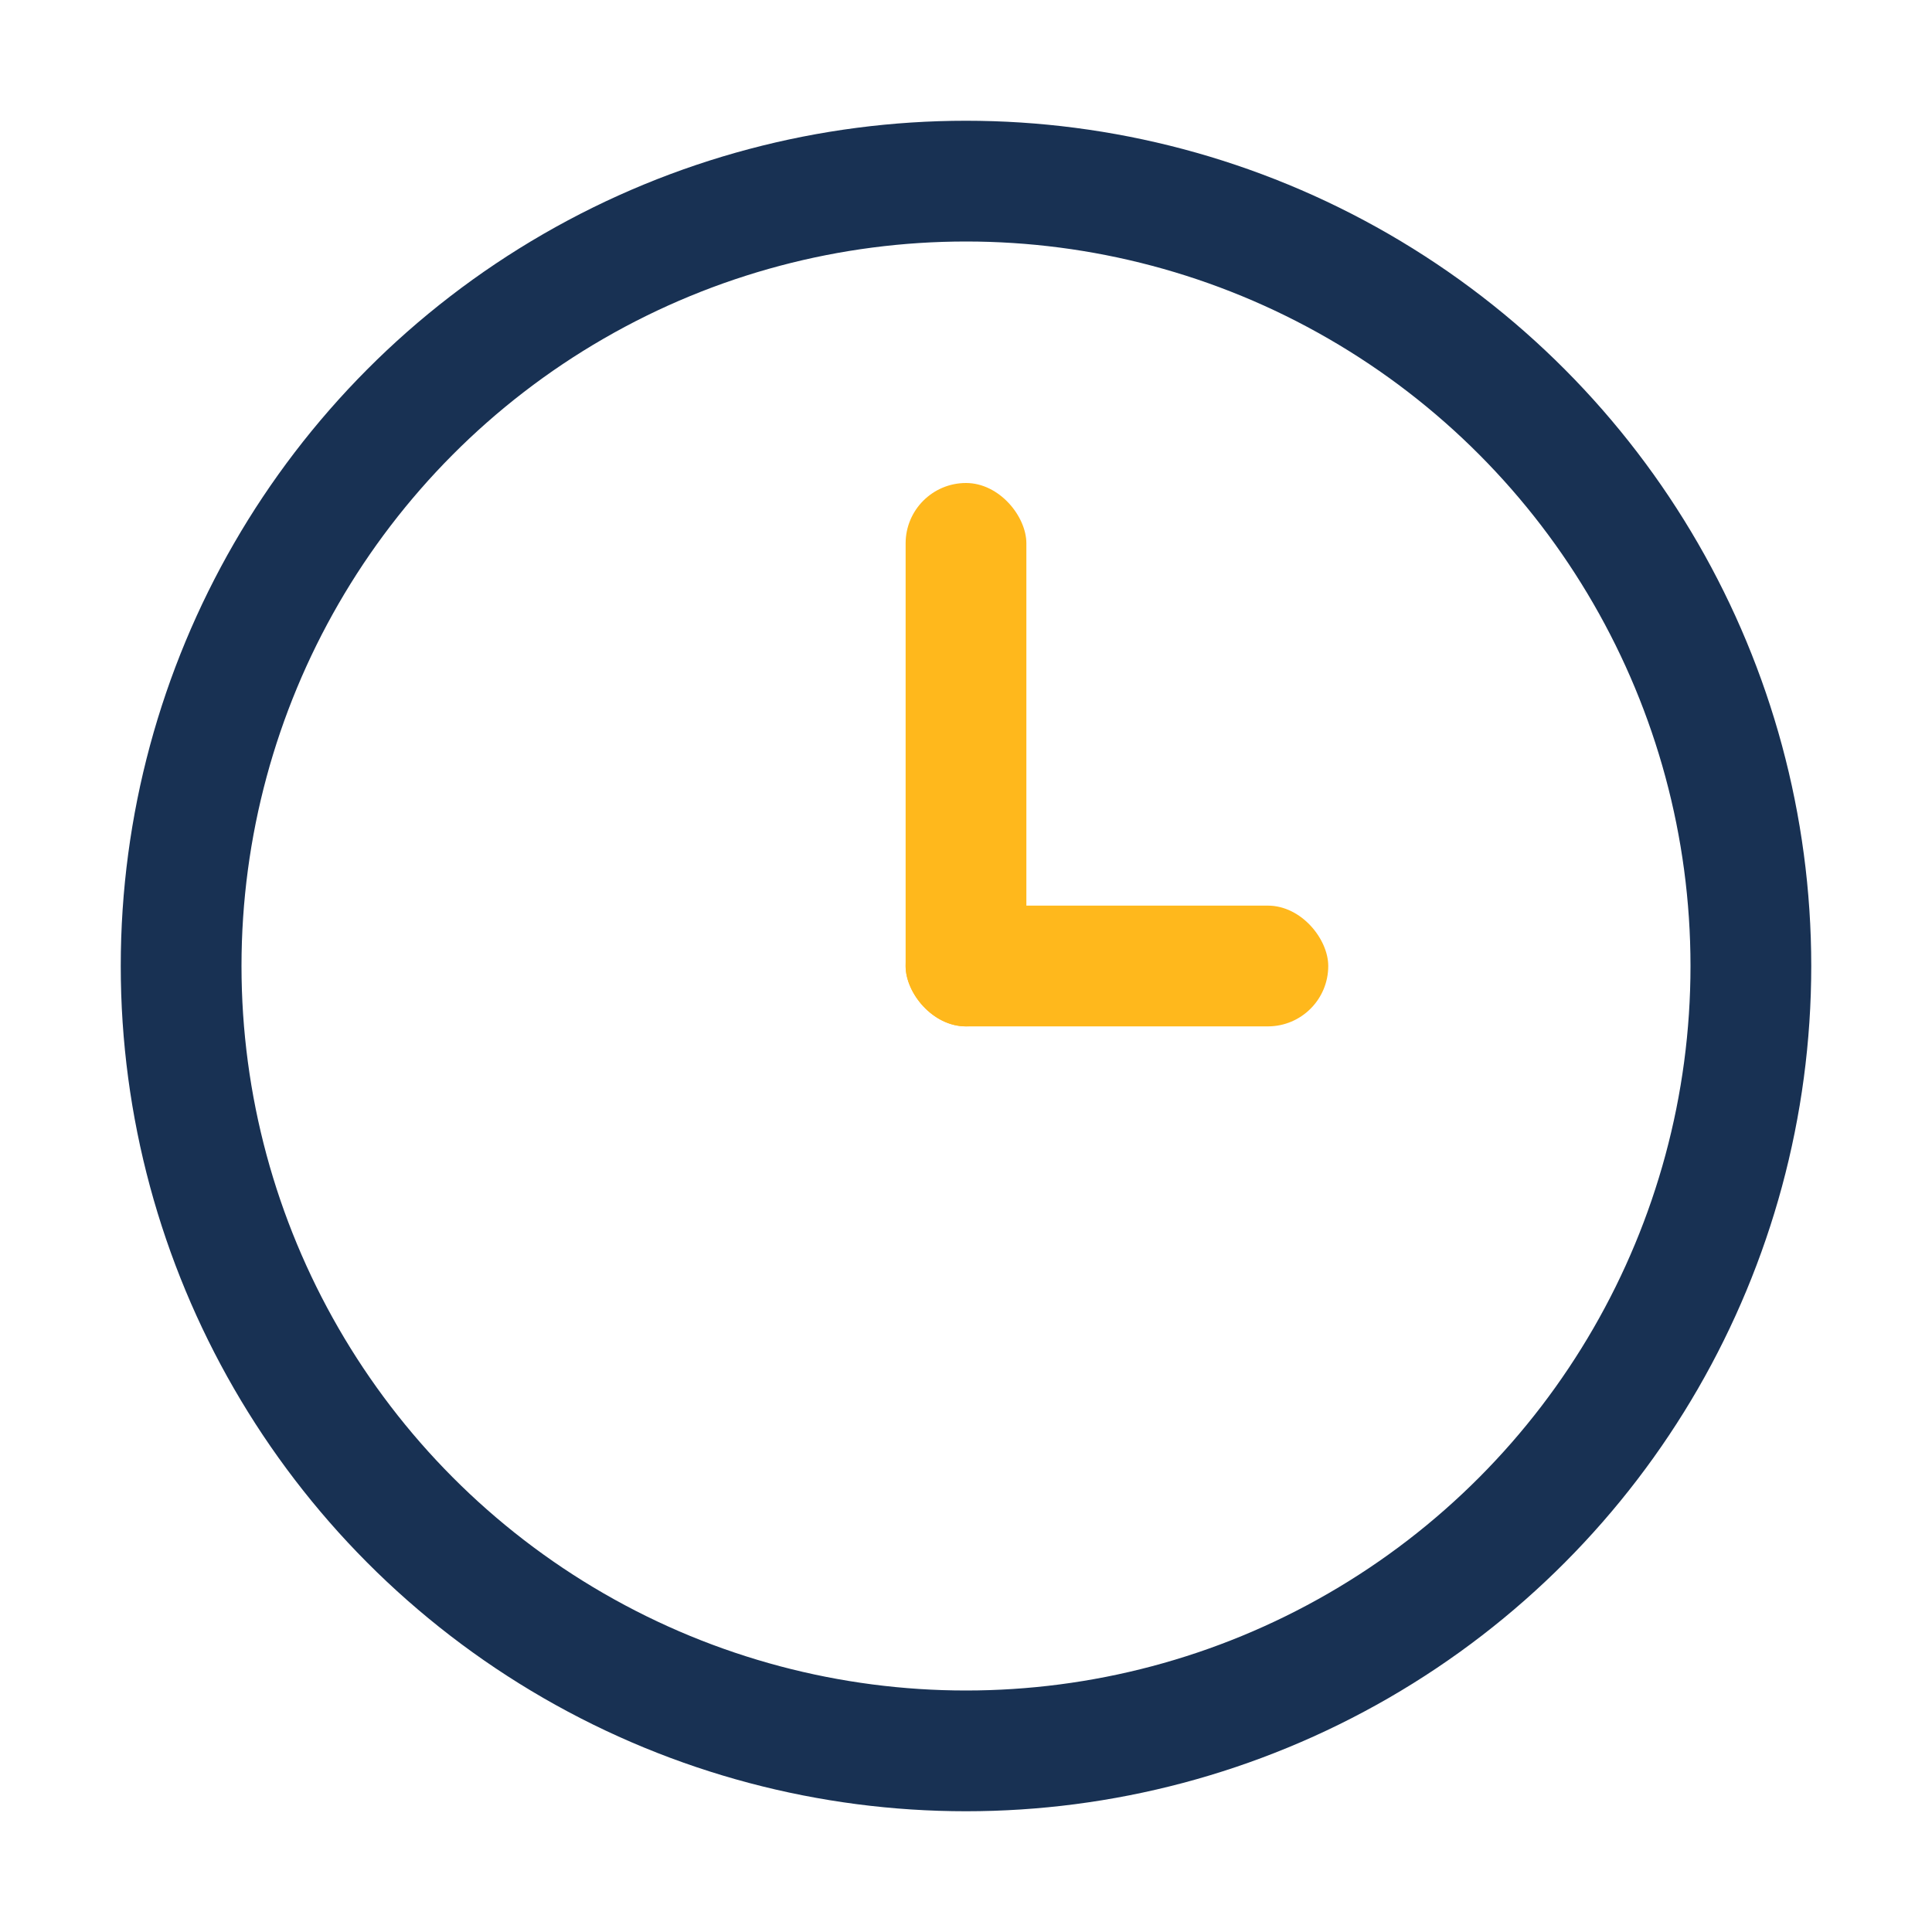 <?xml version="1.0" encoding="UTF-8"?>
<svg xmlns="http://www.w3.org/2000/svg" width="32" height="32" viewBox="0 0 32 32"><circle cx="16" cy="16" r="13" fill="none" stroke="#183153" stroke-width="2"/><rect x="15" y="8" width="2" height="9" rx="1" fill="#FFB81C"/><rect x="15" y="15" width="7" height="2" rx="1" fill="#FFB81C"/></svg>